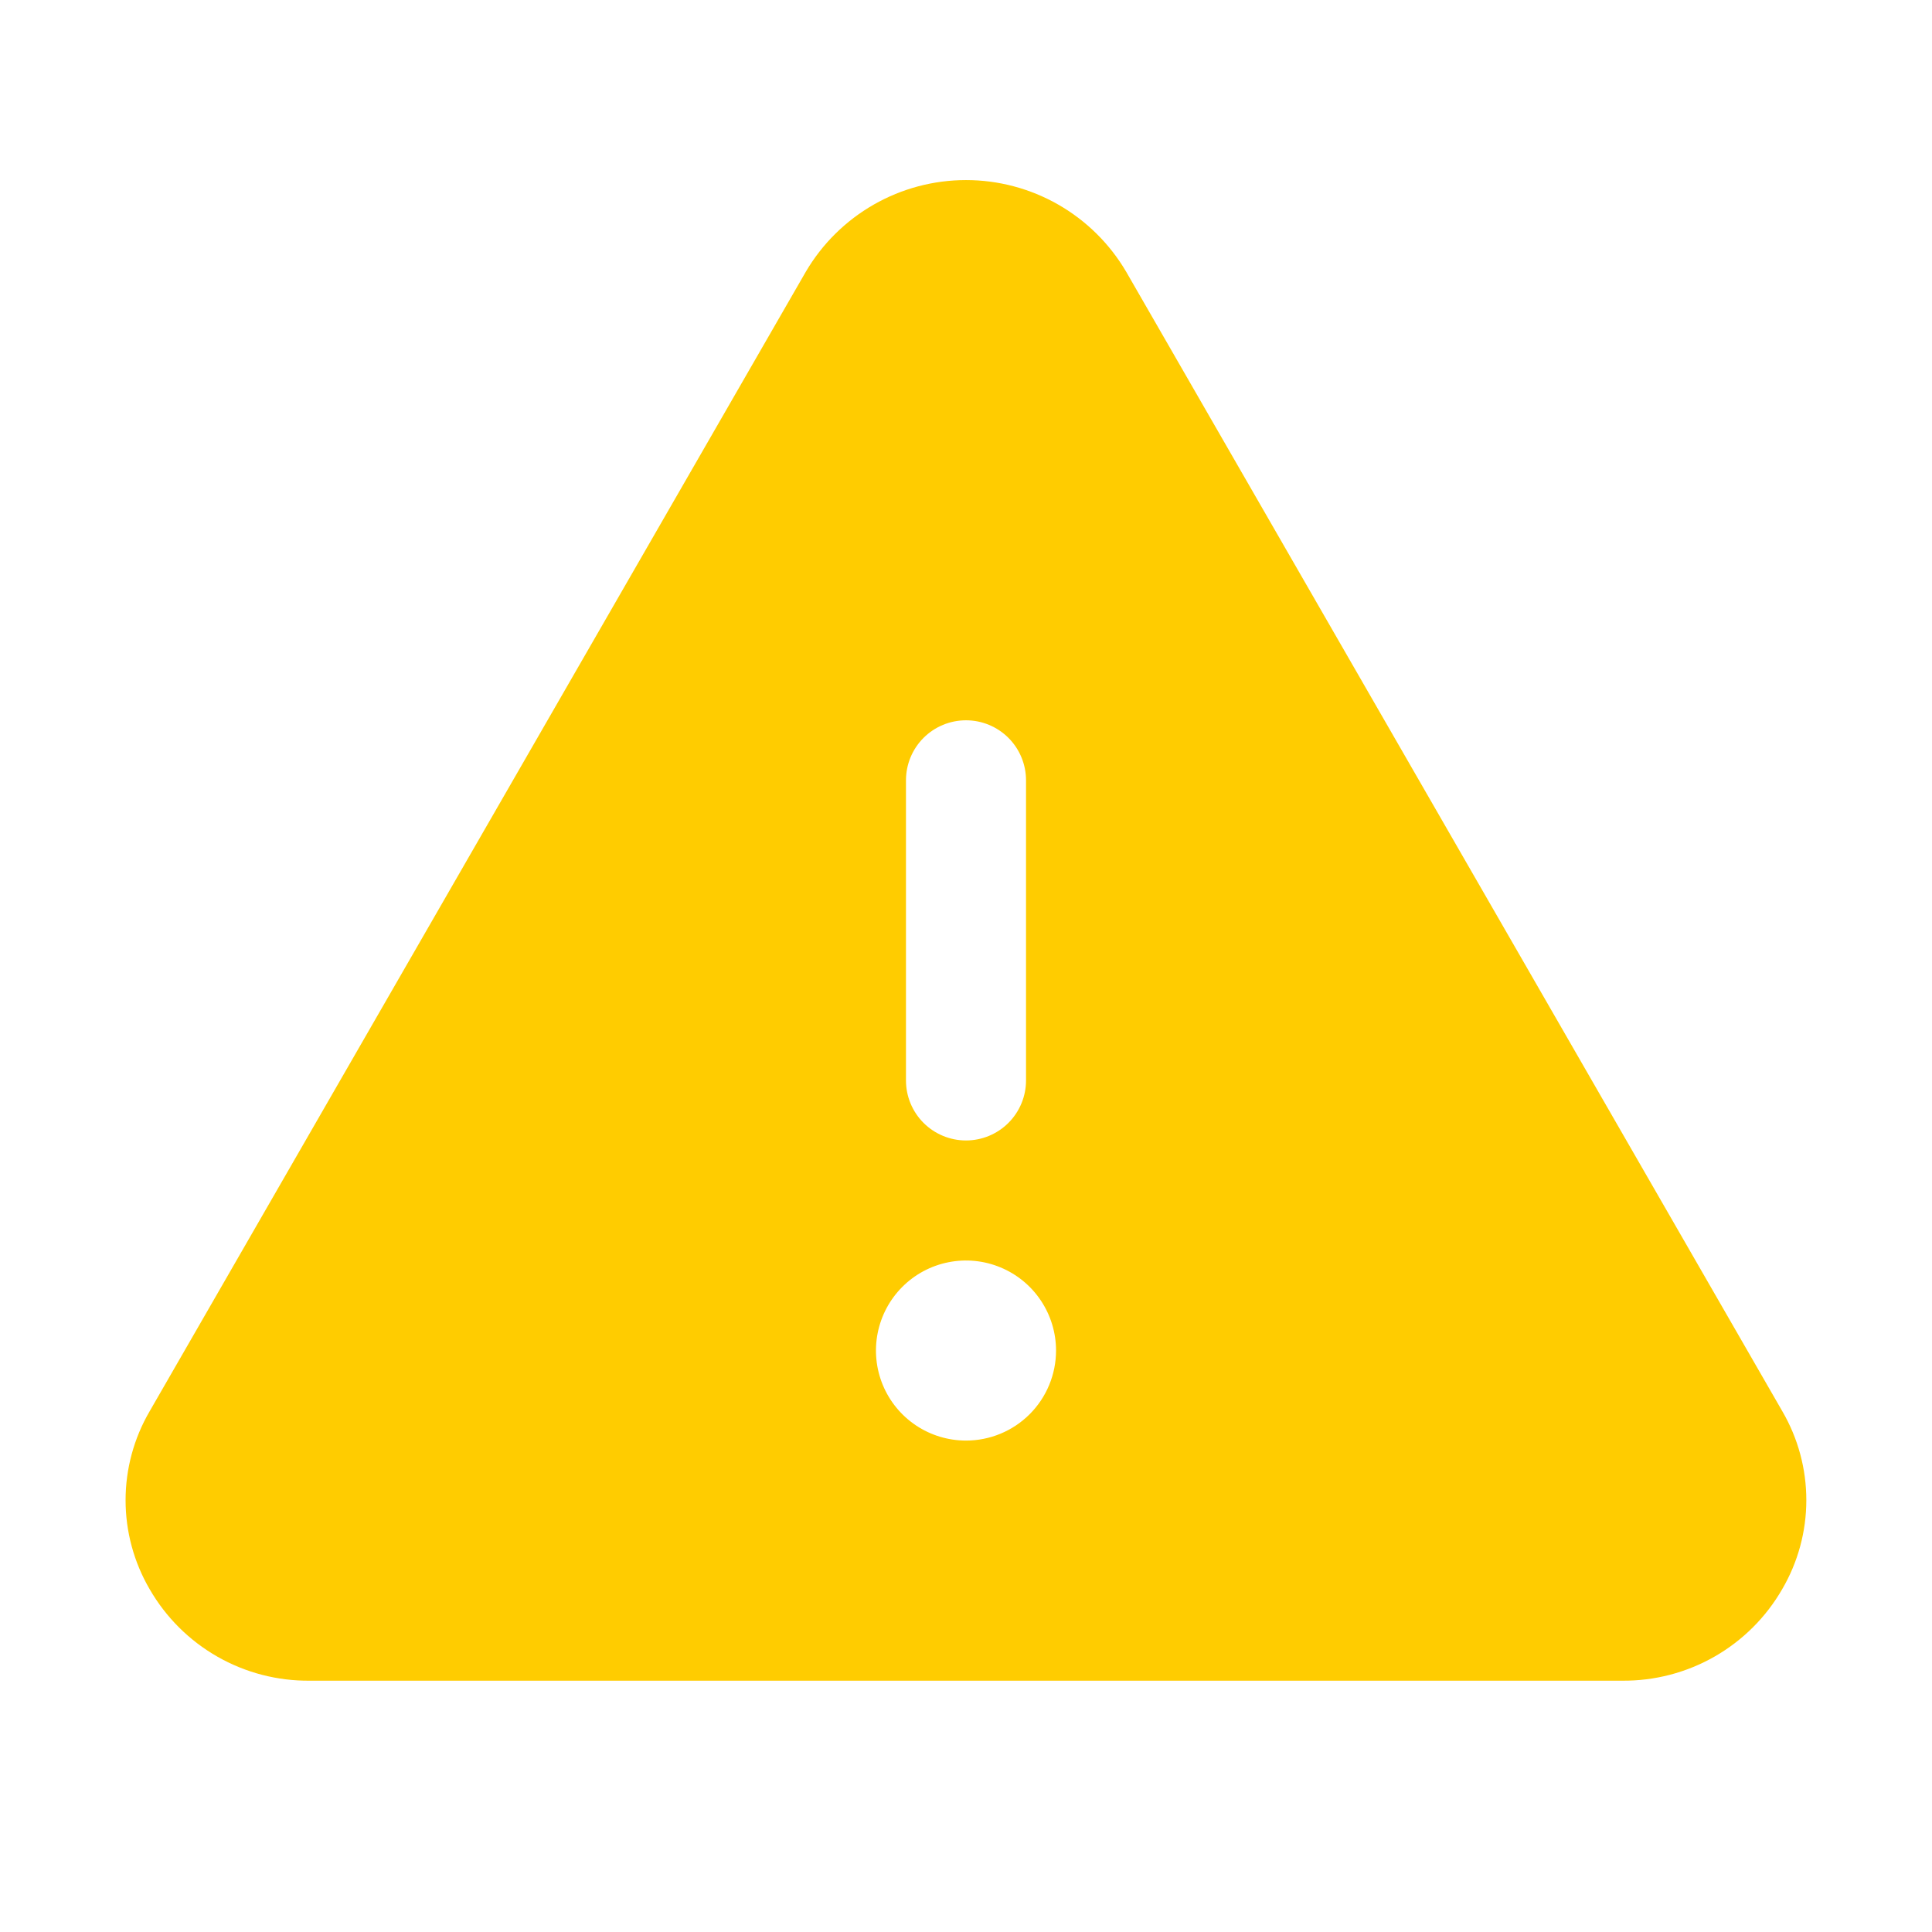 <svg width="86" height="86" viewBox="0 0 86 86" fill="none" xmlns="http://www.w3.org/2000/svg">
<path d="M79.337 62.819L50.13 12.097C49.4 10.854 48.358 9.824 47.108 9.108C45.857 8.392 44.441 8.016 43 8.016C41.559 8.016 40.142 8.392 38.892 9.108C37.641 9.824 36.599 10.854 35.869 12.097L6.662 62.819C5.96 64.021 5.59 65.388 5.59 66.78C5.59 68.172 5.96 69.54 6.662 70.741C7.383 71.992 8.423 73.028 9.676 73.743C10.929 74.459 12.35 74.828 13.793 74.813H72.207C73.648 74.826 75.068 74.457 76.32 73.741C77.571 73.026 78.611 71.991 79.331 70.741C80.034 69.54 80.405 68.173 80.406 66.781C80.407 65.389 80.038 64.022 79.337 62.819ZM40.328 34.735C40.328 34.026 40.609 33.346 41.11 32.845C41.611 32.344 42.291 32.063 43 32.063C43.708 32.063 44.388 32.344 44.889 32.845C45.39 33.346 45.672 34.026 45.672 34.735V48.094C45.672 48.803 45.39 49.482 44.889 49.983C44.388 50.484 43.708 50.766 43 50.766C42.291 50.766 41.611 50.484 41.11 49.983C40.609 49.482 40.328 48.803 40.328 48.094V34.735ZM43 64.125C42.207 64.125 41.432 63.89 40.773 63.45C40.114 63.009 39.6 62.383 39.297 61.651C38.994 60.919 38.914 60.113 39.069 59.336C39.224 58.558 39.605 57.844 40.166 57.283C40.726 56.723 41.44 56.341 42.218 56.187C42.995 56.032 43.801 56.111 44.533 56.415C45.266 56.718 45.892 57.232 46.332 57.891C46.772 58.55 47.008 59.325 47.008 60.117C47.008 61.18 46.585 62.2 45.834 62.951C45.082 63.703 44.063 64.125 43 64.125Z" fill="#FFCC00"/>
</svg>
